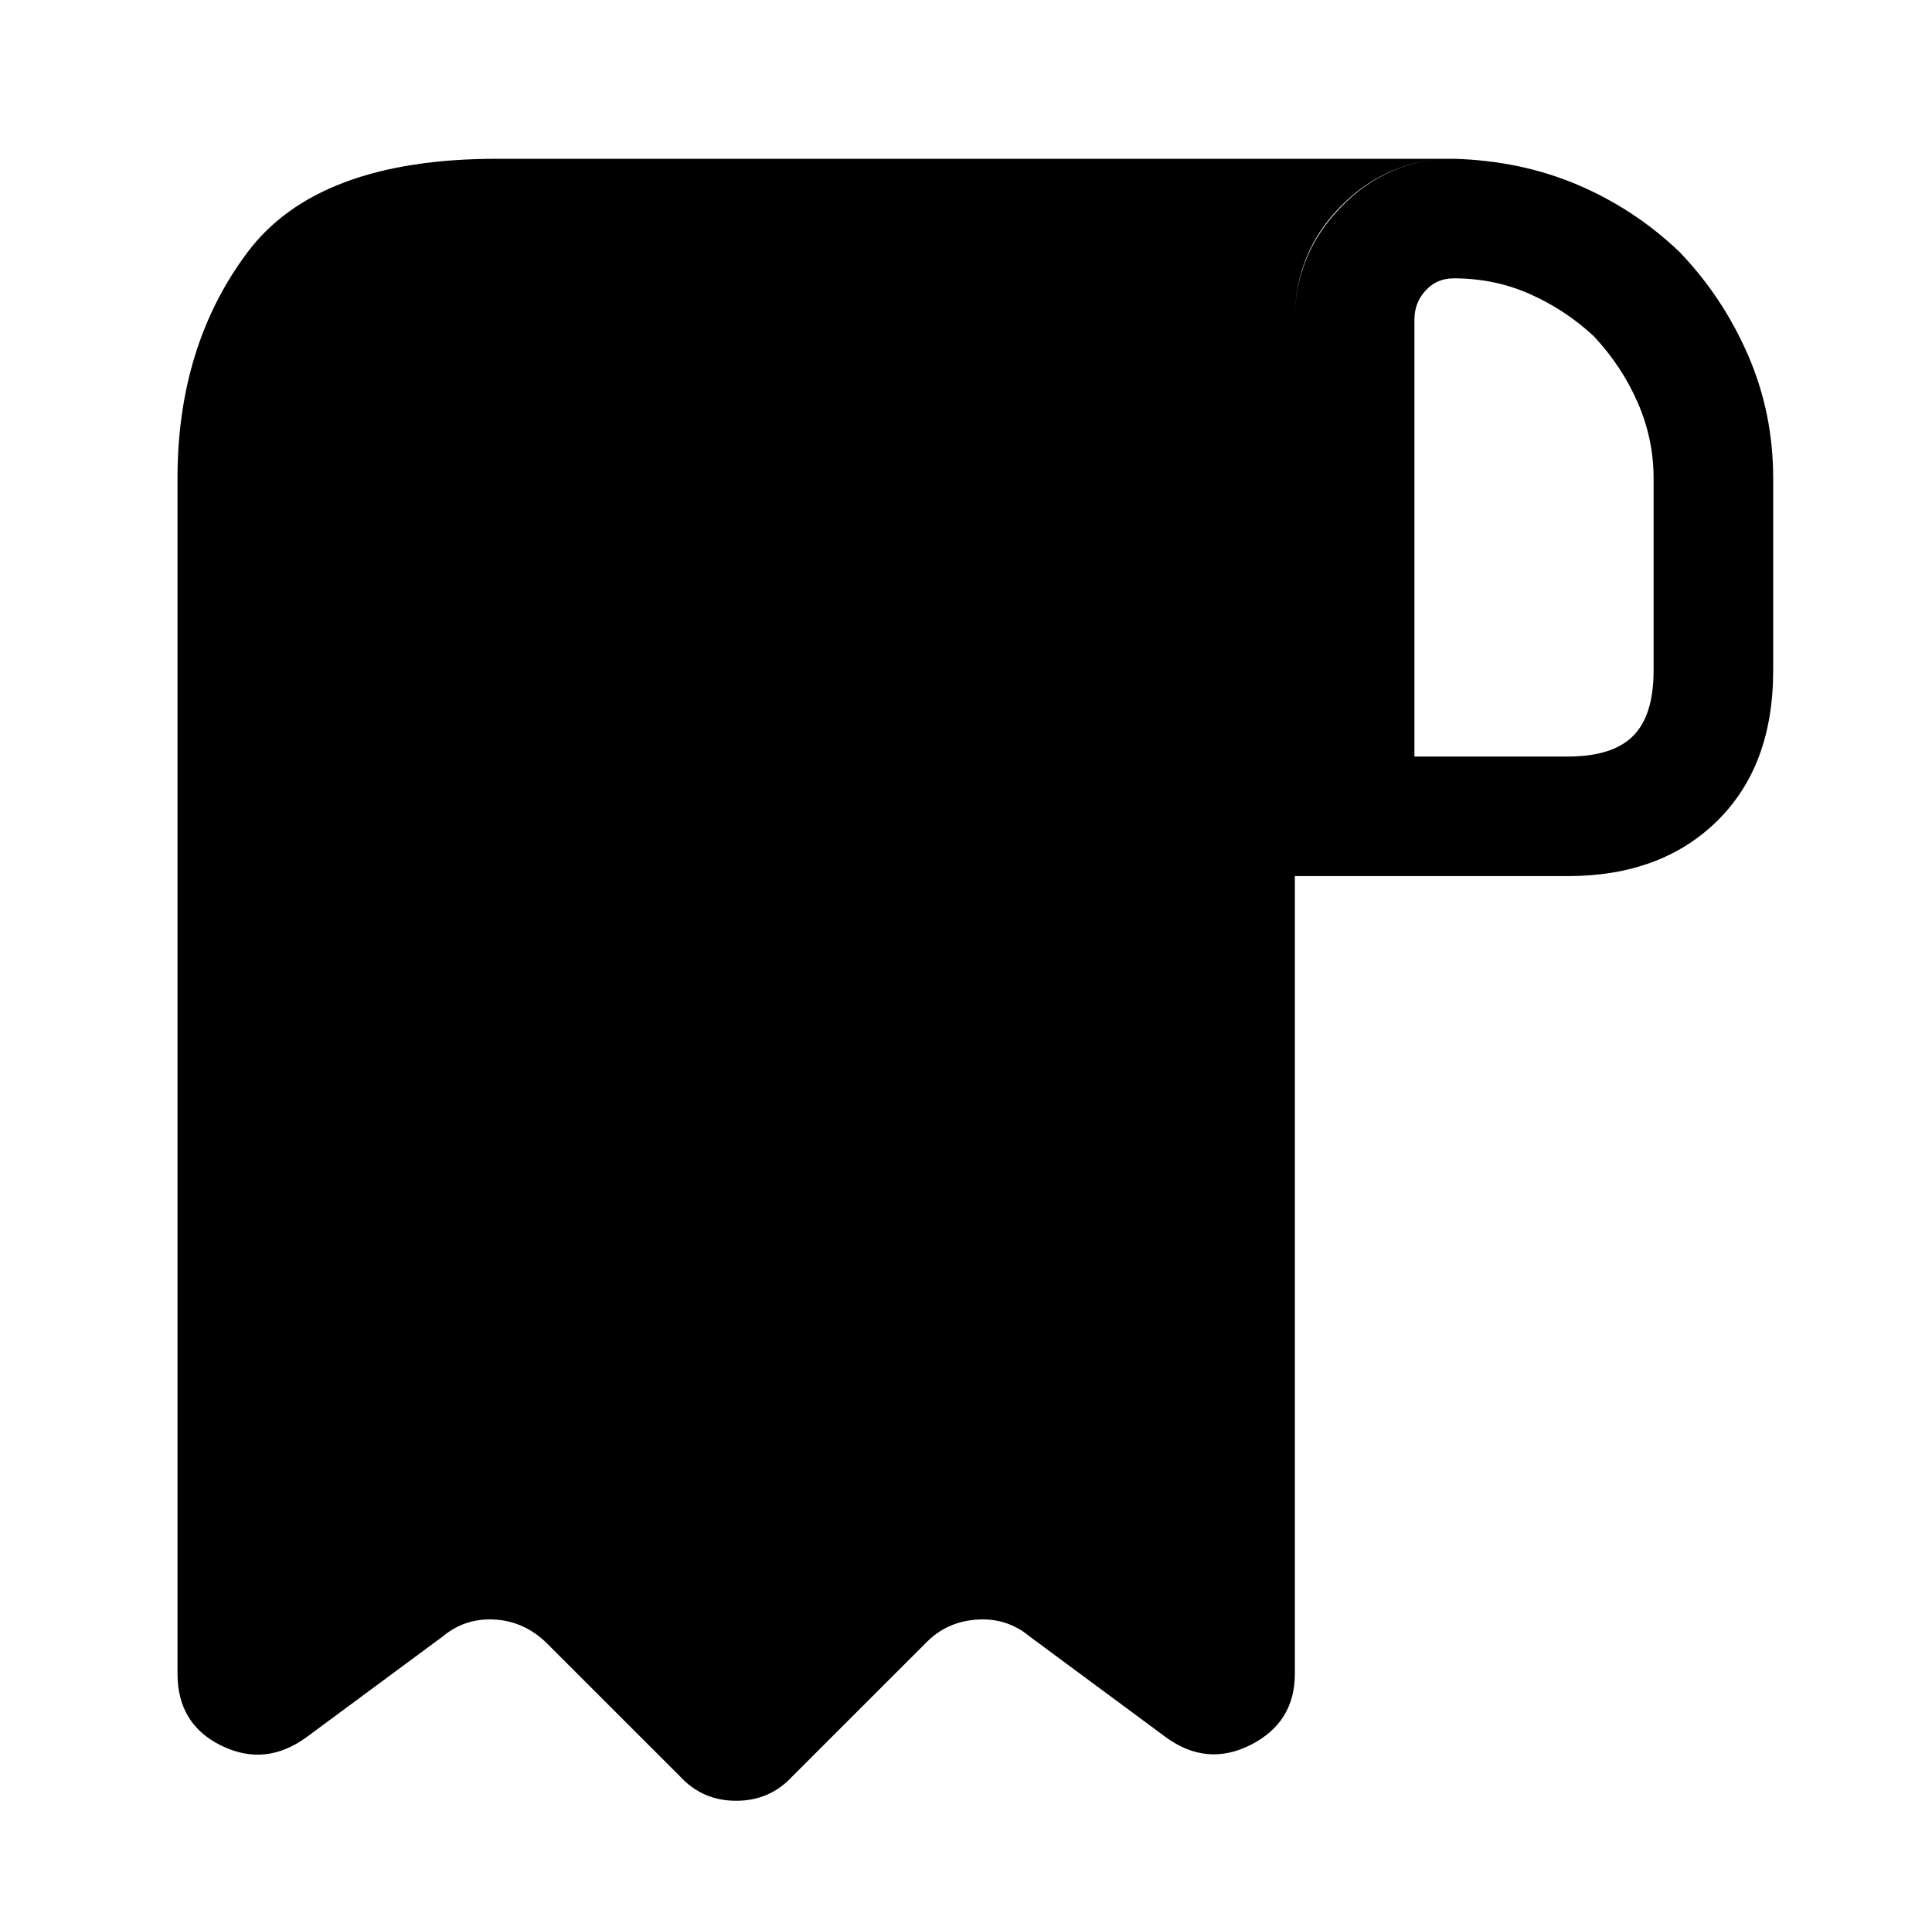 <?xml version="1.0" standalone="no"?>
<!DOCTYPE svg PUBLIC "-//W3C//DTD SVG 1.1//EN" "http://www.w3.org/Graphics/SVG/1.1/DTD/svg11.dtd" >
<svg xmlns="http://www.w3.org/2000/svg" xmlns:xlink="http://www.w3.org/1999/xlink" version="1.1" viewBox="-10 0 1034 1024">
   <path fill="currentColor"
d="M85 299v597q0 27 23.5 38.5t45.5 -4.5l73 -54q12 -10 28 -9t28 13l71 71q12 13 30 13t30 -13l72 -72q11 -11 27 -12t28 9l73 54q22 16 45.5 4t23.5 -38v-725q0 -36 25 -61t60 -25h-512q-96 0 -133.5 50t-37.5 121v43v0zM768 85v64q22 0 41 8.5t34 22.5q15 16 23.5 35.5
t8.5 40.5v103q0 24 -11 35t-35 11h-82v-234q0 -9 6 -15.5t15 -6.5v-64zM768 85q-35 0 -60 25.5t-25 60.5v298h146q50 0 80 -29.5t30 -80.5v-103q0 -35 -13.5 -66t-36.5 -55q-24 -23 -54.5 -36t-66.5 -14q1 0 0.5 0h-0.5v0z" />
</svg>
